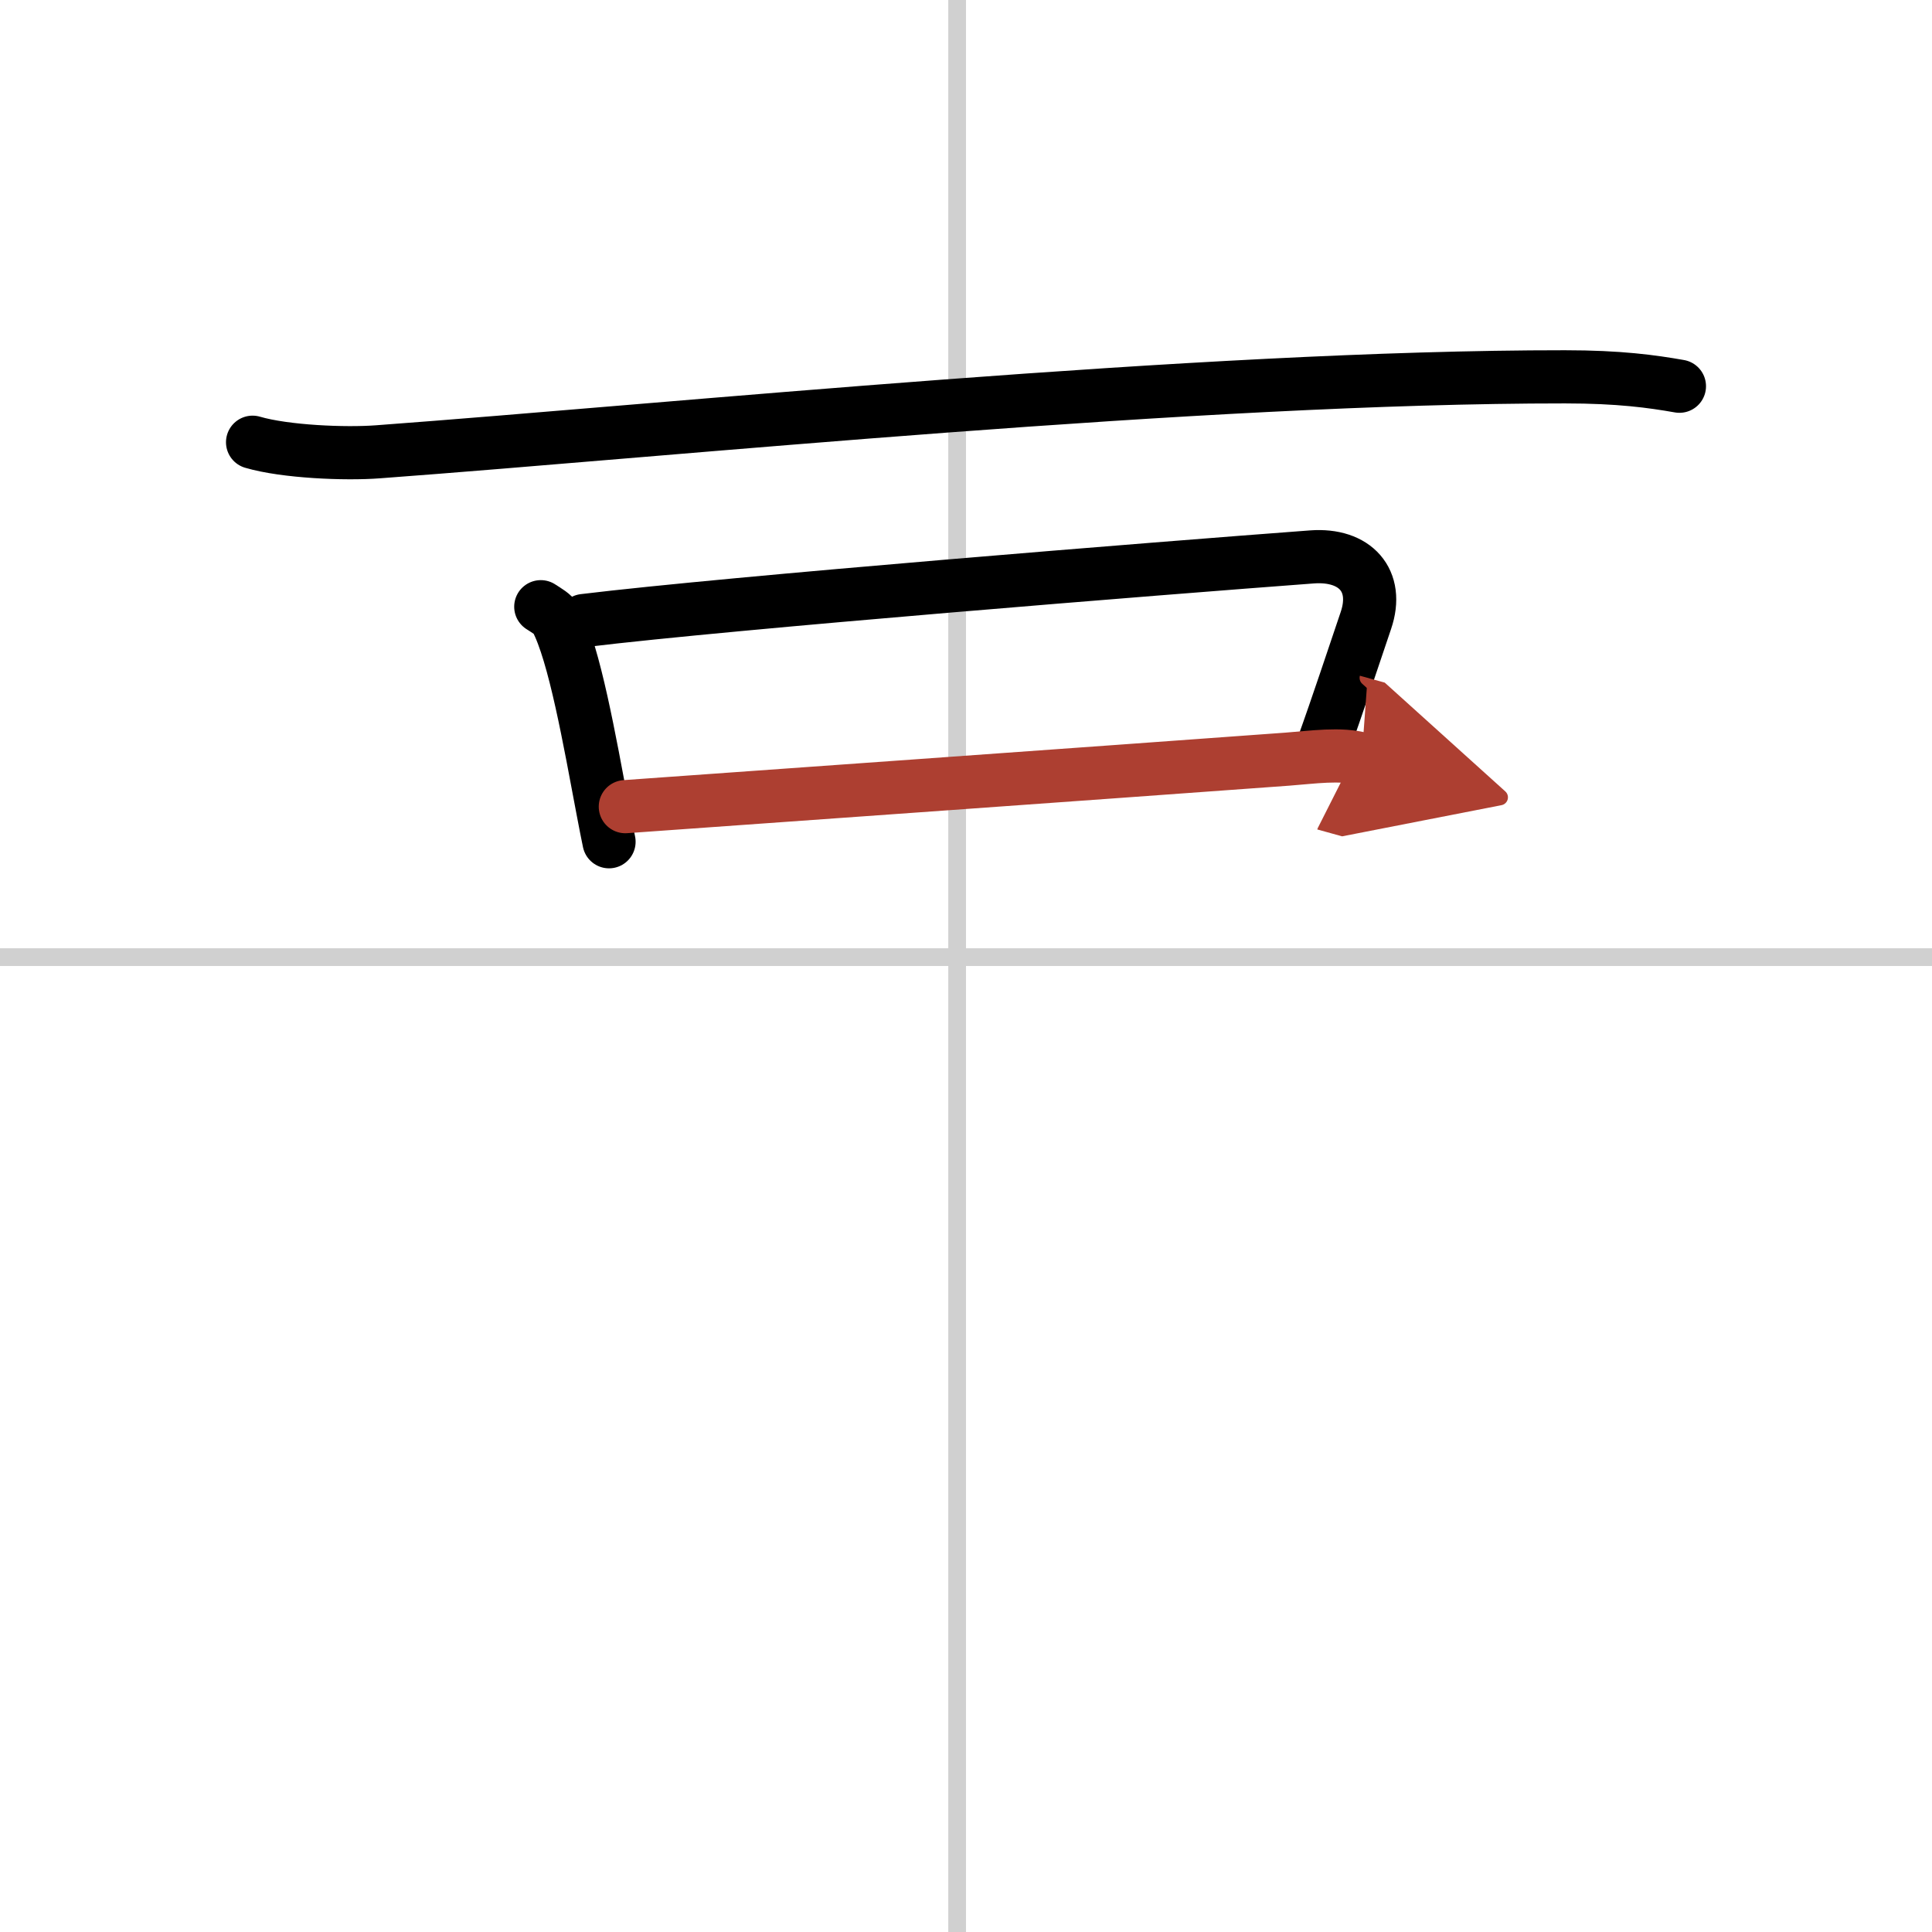 <svg width="400" height="400" viewBox="0 0 109 109" xmlns="http://www.w3.org/2000/svg"><defs><marker id="a" markerWidth="4" orient="auto" refX="1" refY="5" viewBox="0 0 10 10"><polyline points="0 0 10 5 0 10 1 5" fill="#ad3f31" stroke="#ad3f31"/></marker></defs><g fill="none" stroke="#000" stroke-linecap="round" stroke-linejoin="round" stroke-width="3"><rect width="100%" height="100%" fill="#fff" stroke="#fff"/><line x1="54" x2="54" y2="109" stroke="#d0d0d0" stroke-width="1"/><line x2="109" y1="54" y2="54" stroke="#d0d0d0" stroke-width="1"/><path d="m14.25 24.95c1.84 0.54 5.23 0.68 7.07 0.54 16.77-1.24 46.39-4.24 66.97-4.23 3.08 0 4.92 0.26 6.46 0.53"/><path d="m30.51 34.23c0.35 0.23 0.71 0.42 0.86 0.7 1.04 1.95 1.9 6.86 2.64 10.78 0.17 0.88 0.23 1.21 0.35 1.78"/><path d="m32.94 35.01c8.31-1.01 32.5-2.95 41.08-3.59 2.43-0.18 3.81 1.33 3.04 3.59-0.73 2.14-1.52 4.57-2.48 7.24"/><path d="m35.28 45.51c4.21-0.3 27.12-1.93 37.35-2.68 1.45-0.11 3-0.34 4.19-0.01" marker-end="url(#a)" stroke="#ad3f31"/></g></svg>
